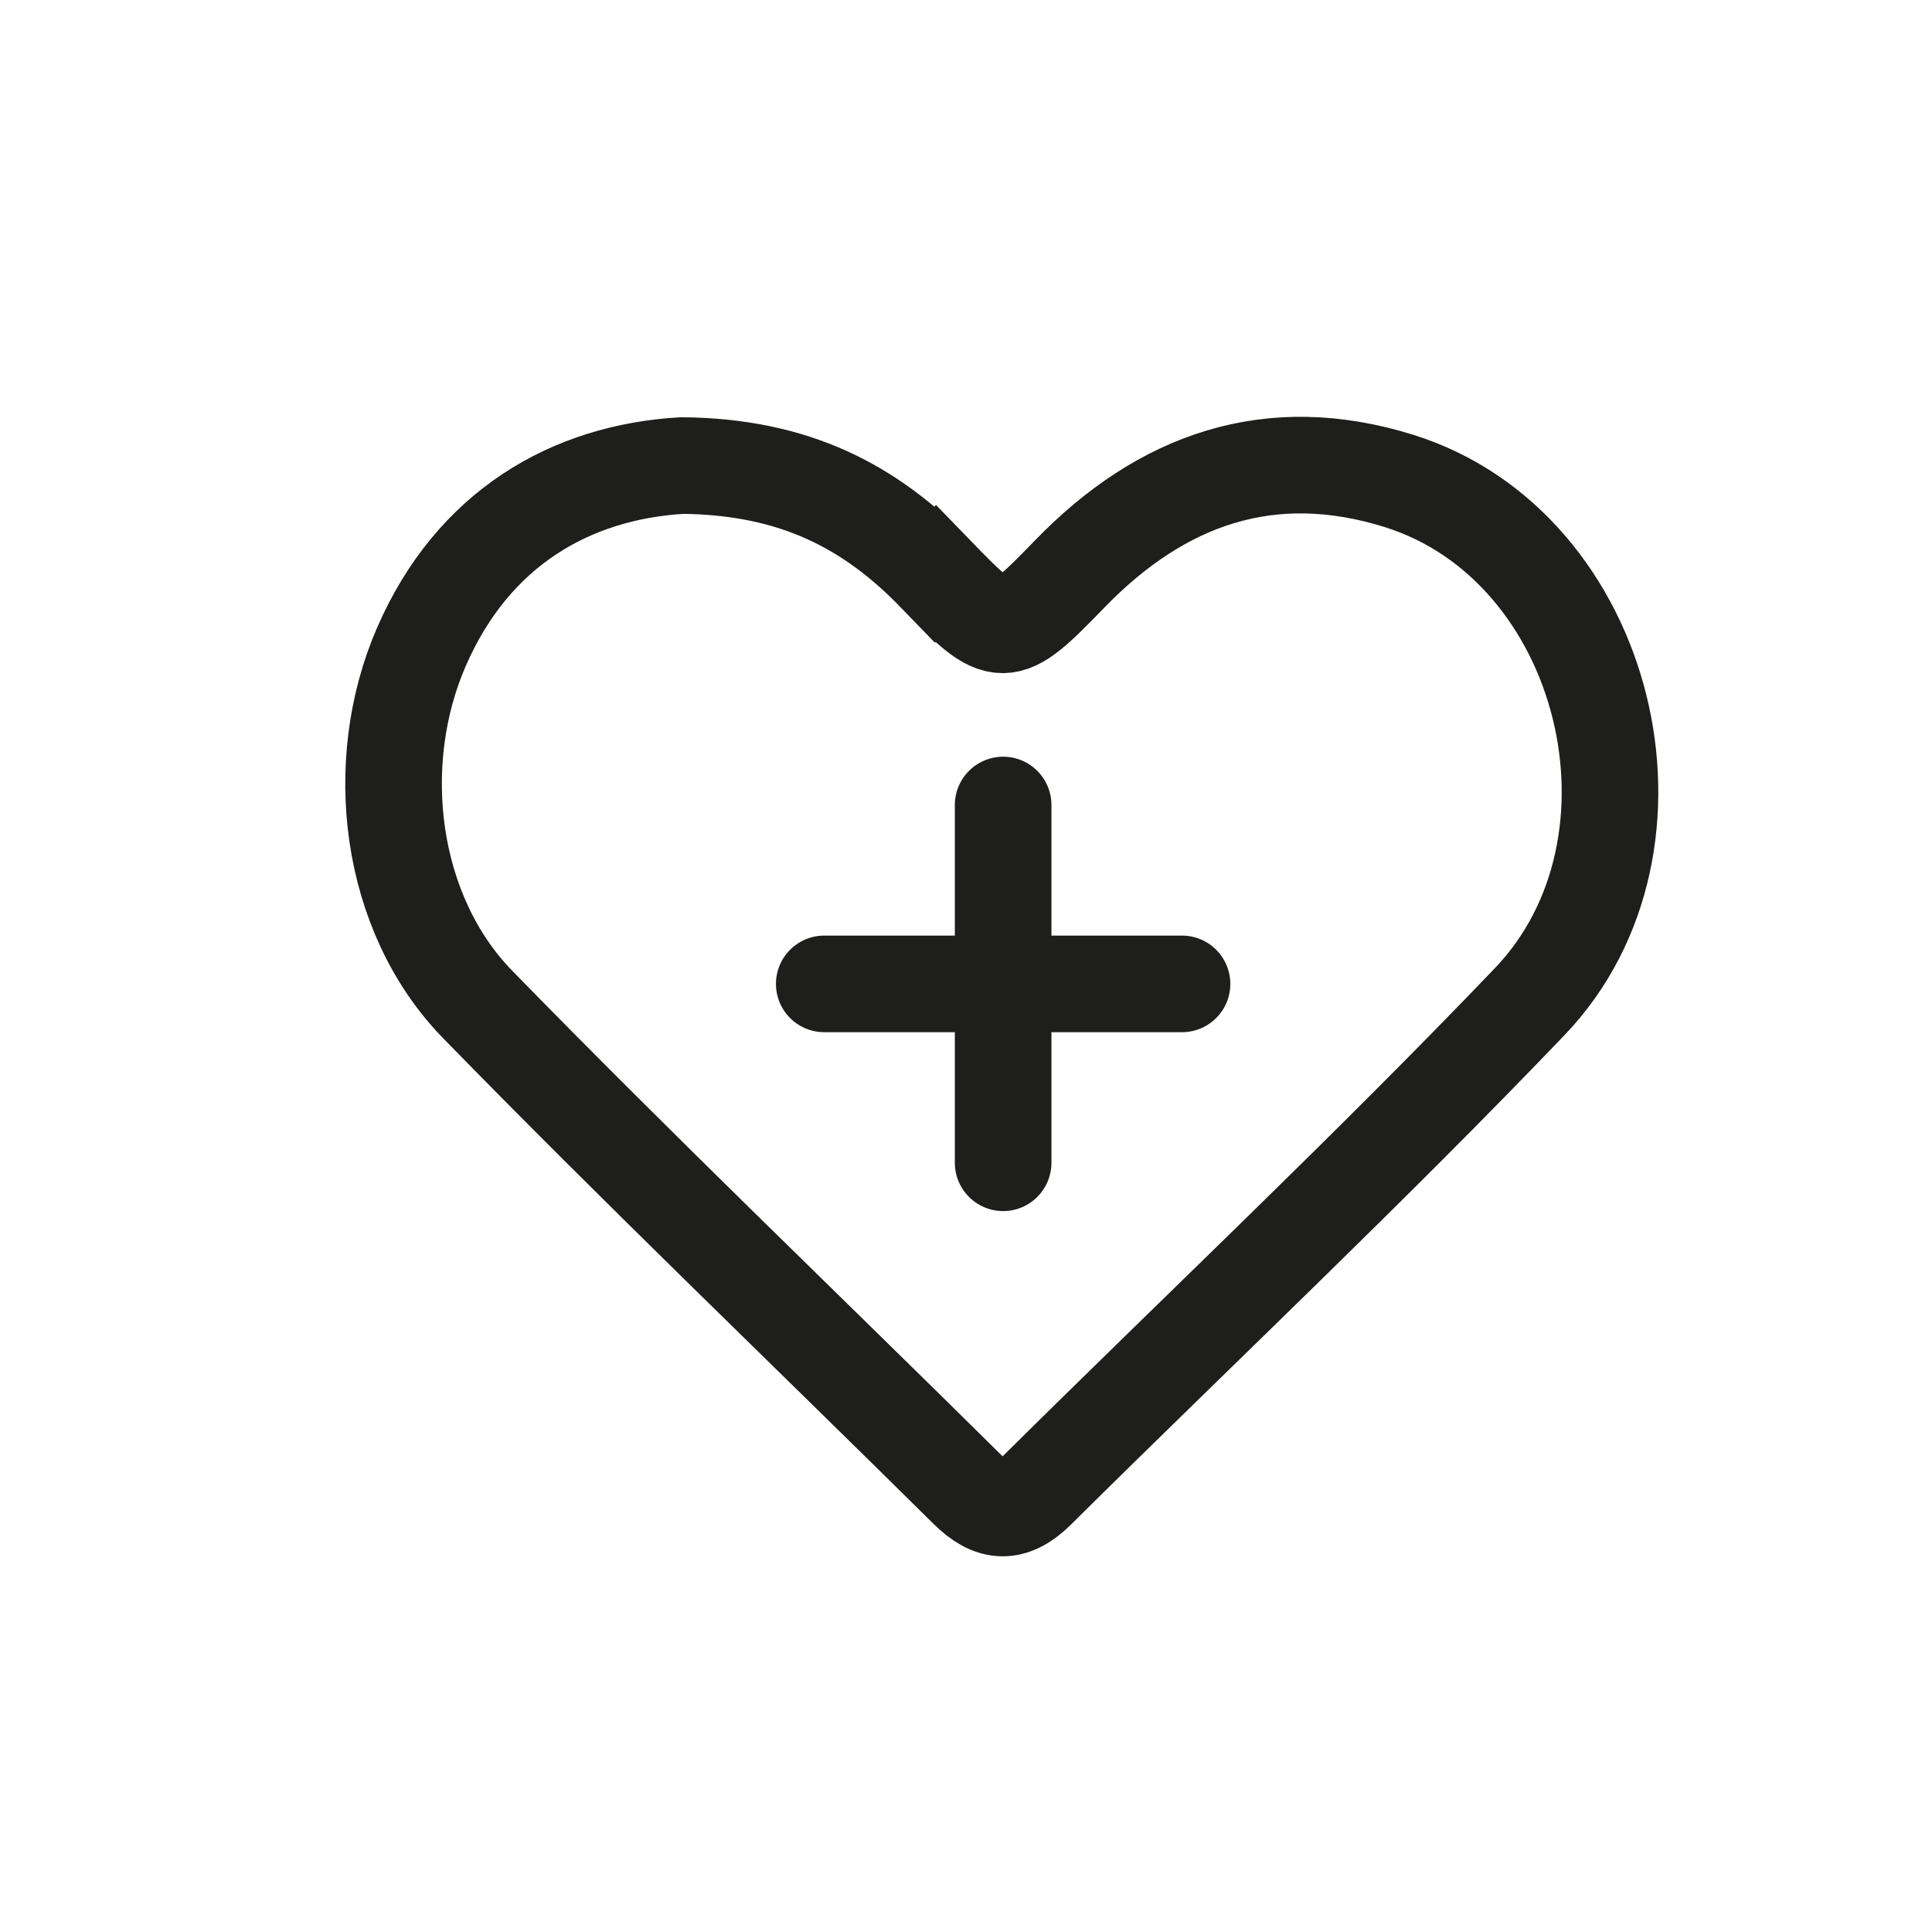 <svg width="54" height="54" xmlns="http://www.w3.org/2000/svg">
    <g fill="none" fill-rule="evenodd" stroke-linecap="round" stroke="#1e1f1d" stroke-width="2.7">
        <path
            d="M26.147 16.039c1.84 1.9 1.914 1.899 3.754.001 2.568-2.648 5.6-3.721 9.197-2.599 5.852 1.826 7.882 10.143 3.658 14.555-4.467 4.668-9.18 9.107-13.773 13.658-.687.68-1.268.647-1.94-.02-4.566-4.52-9.211-8.963-13.693-13.56-2.477-2.542-2.986-6.74-1.573-9.99 1.439-3.313 4.173-4.89 7.288-5.072 3.158.03 5.271 1.157 7.082 3.027ZM28.038 22.5v10M33.038 27.5h-10" />
    </g>
</svg>